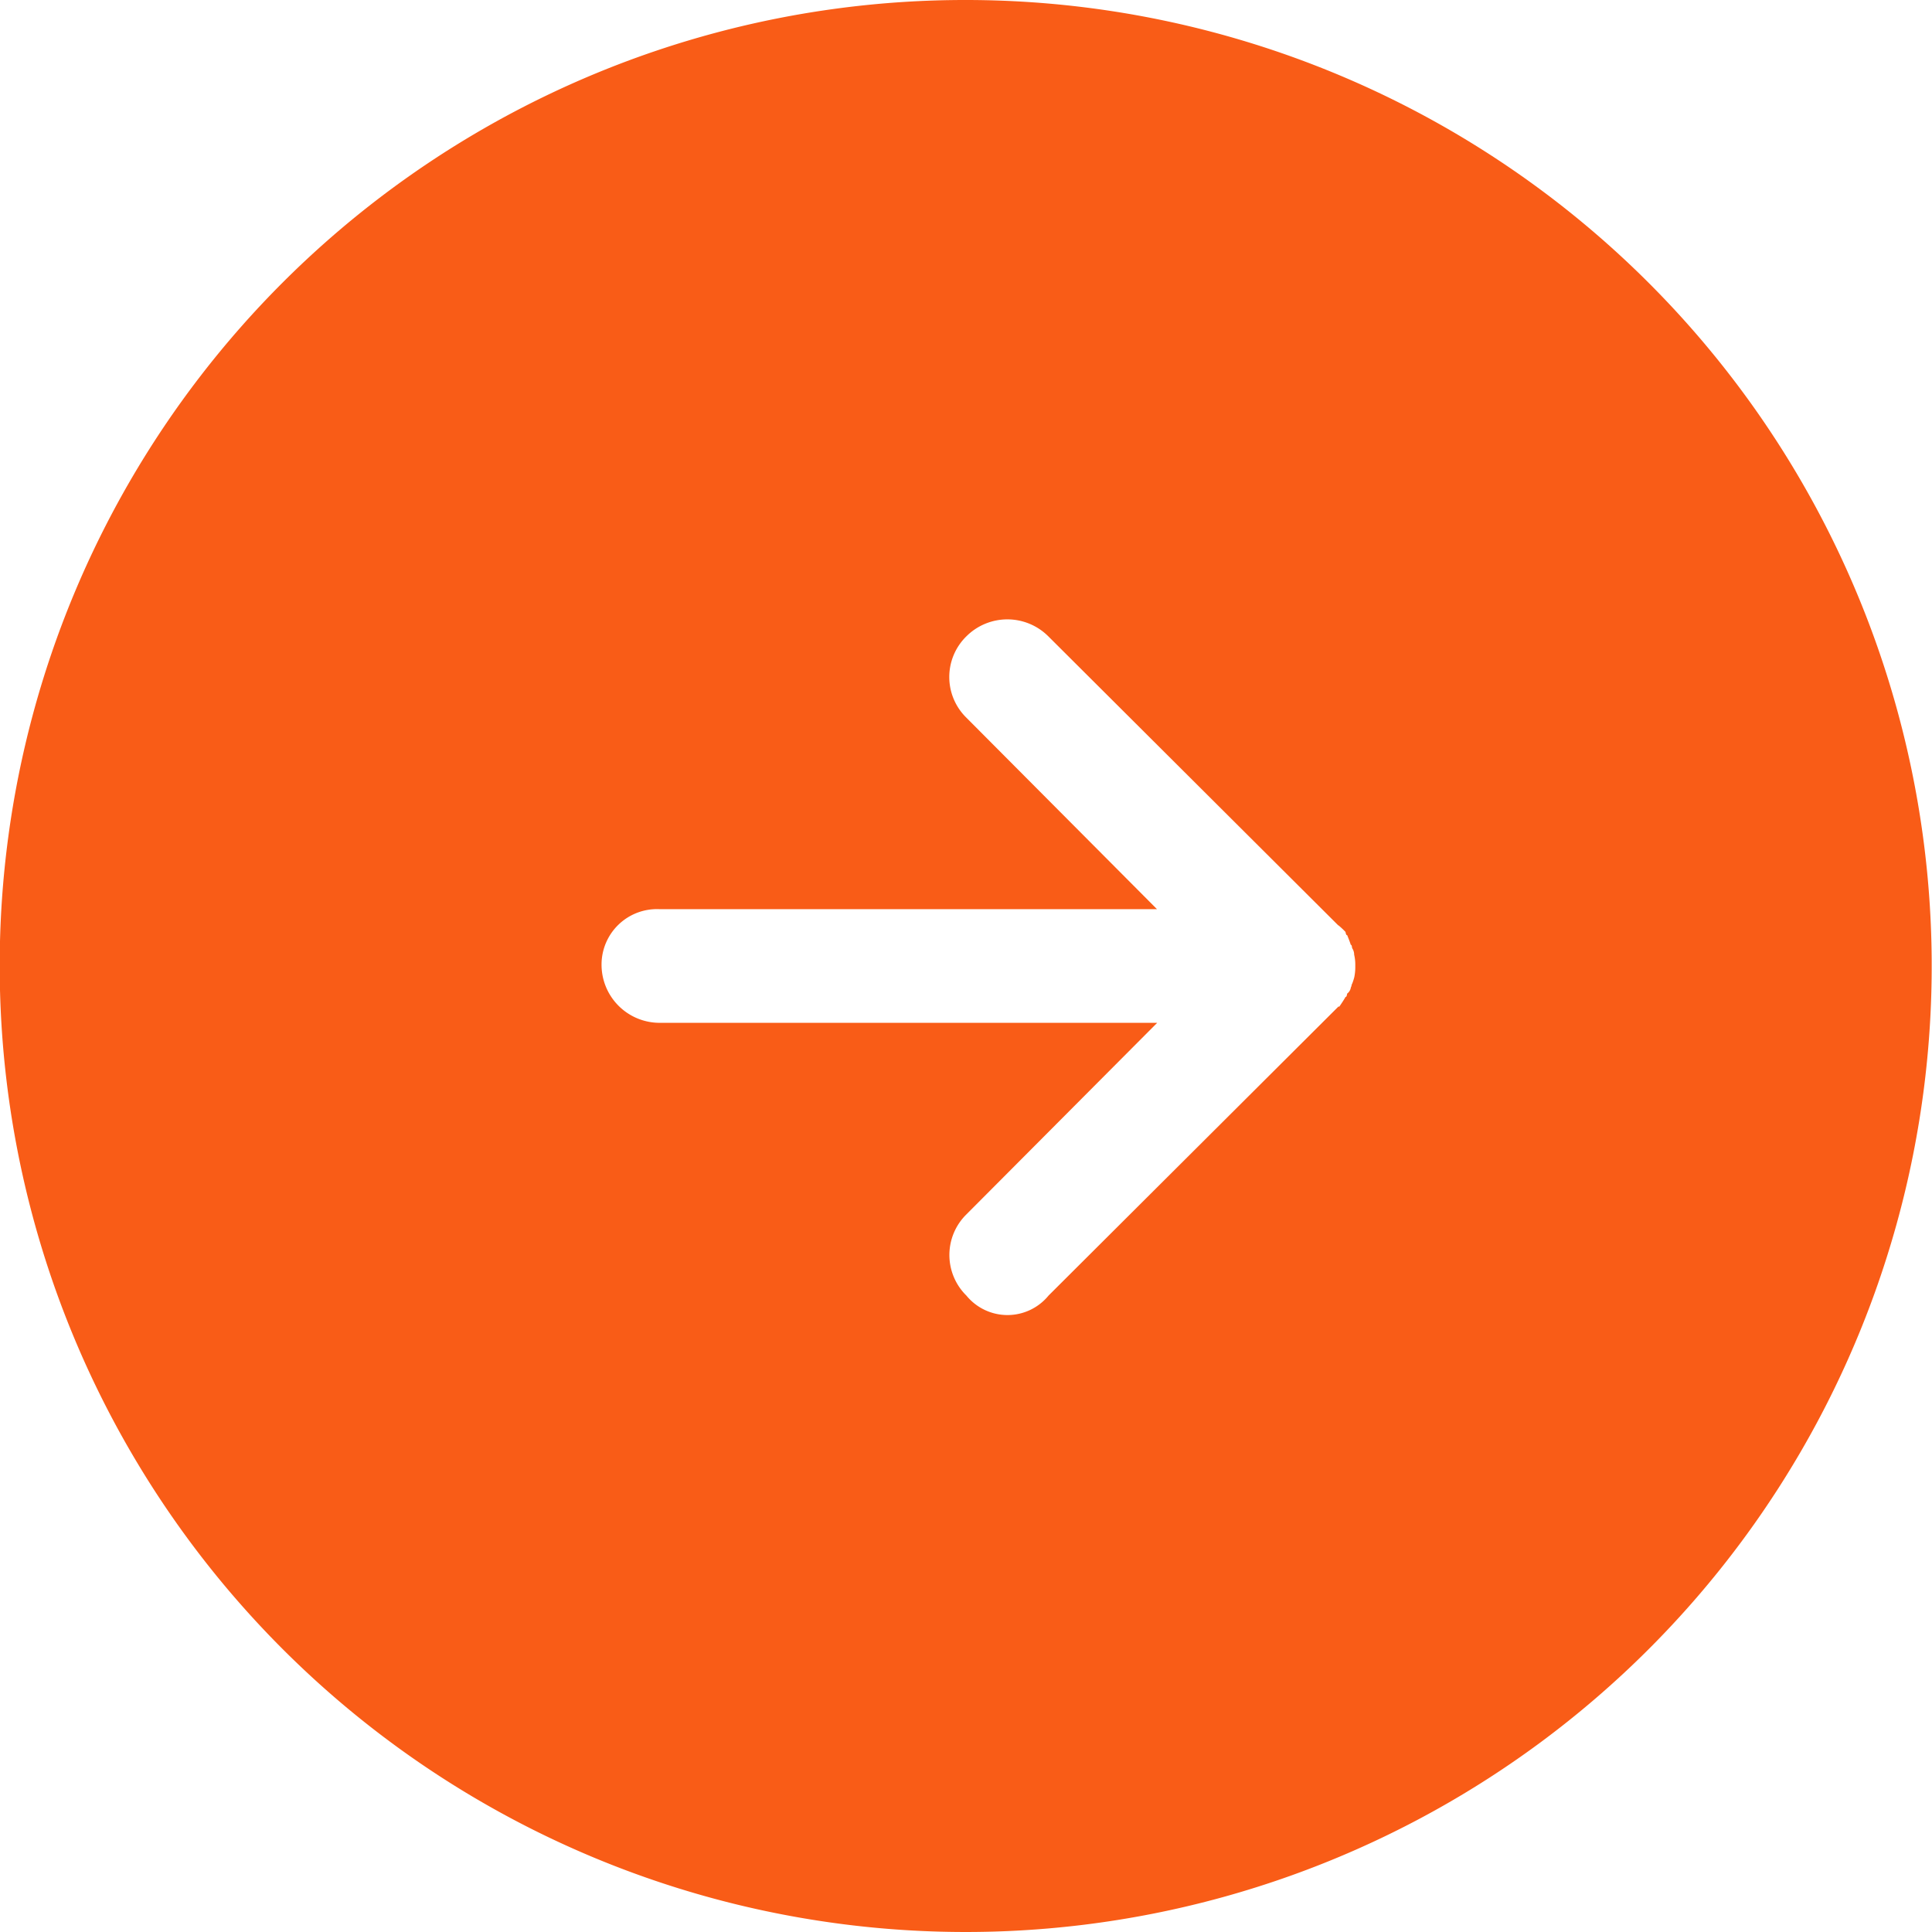 <svg id="arw02.svg" xmlns="http://www.w3.org/2000/svg" width="59.5" height="59.5" viewBox="0 0 59.5 59.5">
  <defs>
    <style>
      .cls-1 {
        fill: #f95c17;
        fill-rule: evenodd;
      }
    </style>
  </defs>
  <path id="arw" class="cls-1" d="M890.248,12881.5a29.75,29.75,0,1,1-29.757,29.7A29.731,29.731,0,0,1,890.248,12881.5Zm11.741,30.6a0.291,0.291,0,0,0,.115-0.2c0.016,0,.024-0.1.037-0.1a1.731,1.731,0,0,0,.066-0.2,1.529,1.529,0,0,0,.032-0.3s0-.1,0-0.1h0a1.335,1.335,0,0,0-.035-0.3,0.357,0.357,0,0,0-.062-0.2c-0.014-.1-0.023-0.1-0.041-0.1-0.031-.1-0.072-0.2-0.112-0.3-0.018,0-.032,0-0.052-0.1a2.6,2.6,0,0,0-.213-0.2h-0.008l-8.928-8.9a1.785,1.785,0,0,0-2.529,0,1.753,1.753,0,0,0,0,2.5l5.873,5.9H880.814a1.707,1.707,0,0,0-1.788,1.7,1.79,1.79,0,0,0,1.788,1.8h15.324l-5.876,5.9a1.754,1.754,0,0,0,0,2.5,1.634,1.634,0,0,0,2.53,0l8.927-8.9h0.029c0.069-.1.136-0.2,0.192-0.3C901.959,12912.2,901.972,12912.2,901.989,12912.1Z" transform="translate(-860.5 -12881.5)"/>
</svg>
